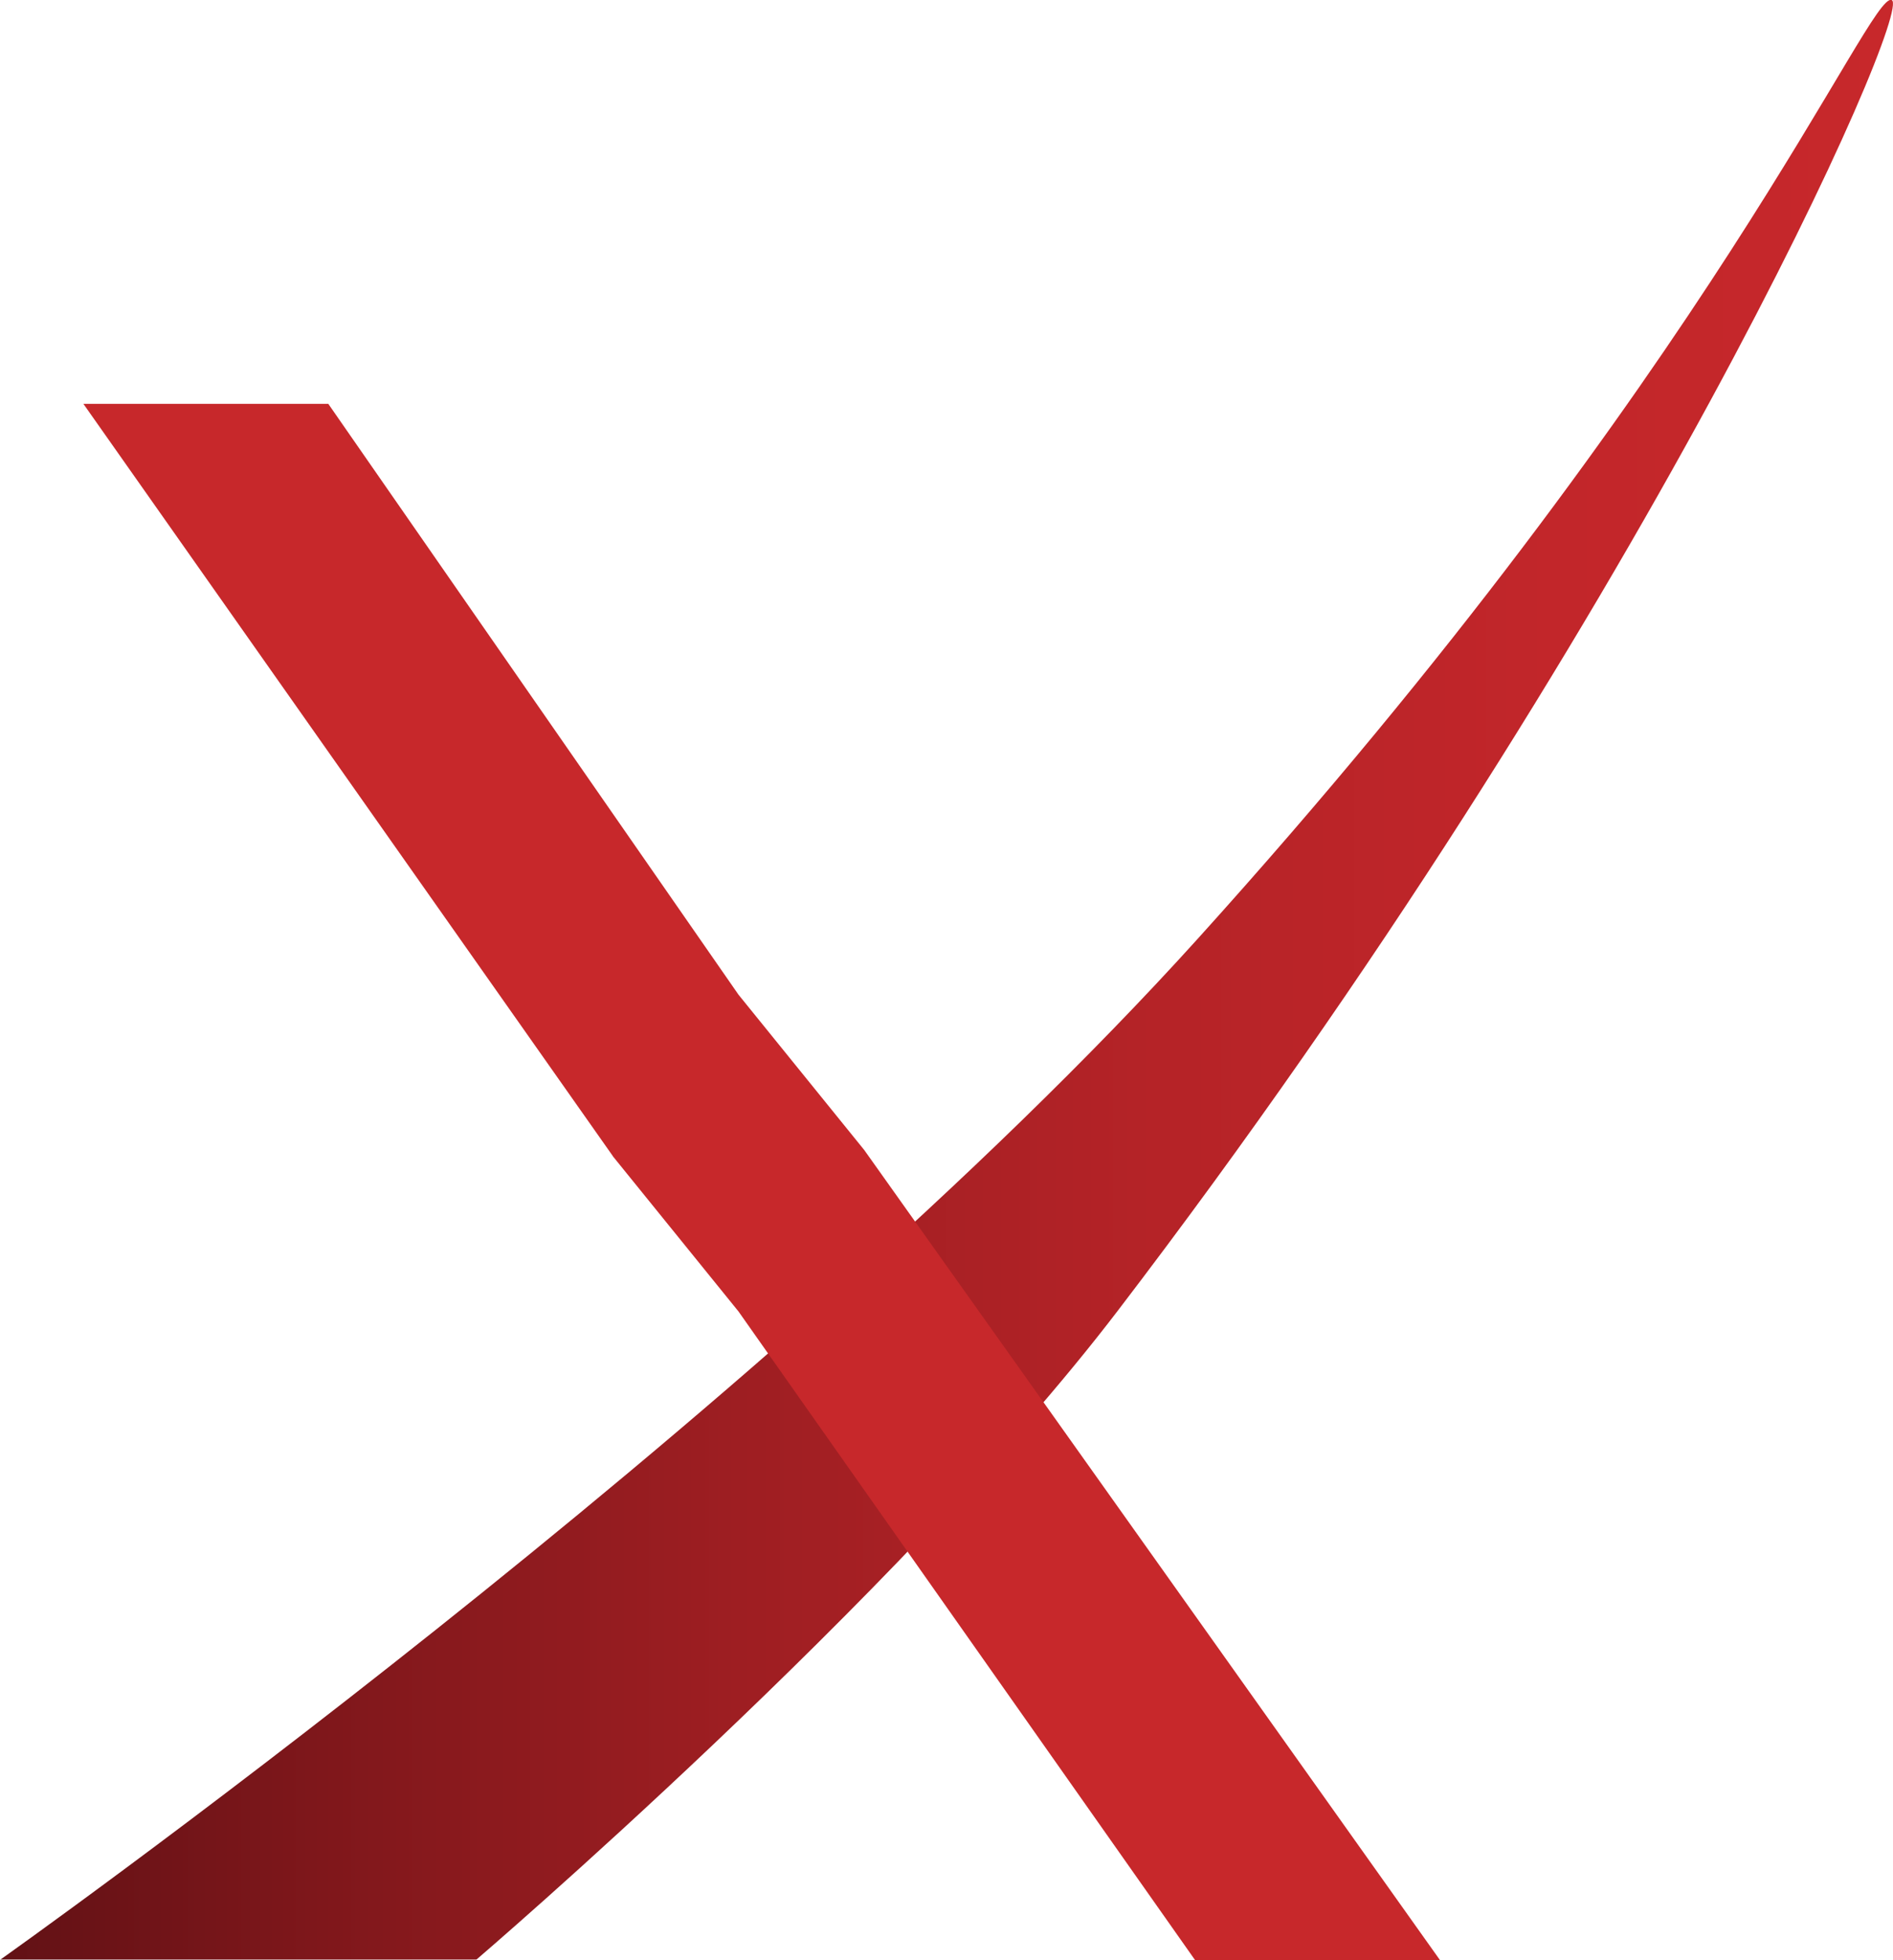 <svg xmlns="http://www.w3.org/2000/svg" xmlns:xlink="http://www.w3.org/1999/xlink" id="Ebene_2" viewBox="0 0 114.86 118.86"><defs><linearGradient id="Unbenannter_Verlauf" x1="0" y1="644.53" x2="114.86" y2="644.53" gradientTransform="translate(0 703.96) scale(1 -1)" gradientUnits="userSpaceOnUse"><stop offset="0" stop-color="#621115"></stop><stop offset=".17" stop-color="#7f171b"></stop><stop offset=".39" stop-color="#9e1e22"></stop><stop offset=".61" stop-color="#b52327"></stop><stop offset=".82" stop-color="#c2262a"></stop><stop offset="1" stop-color="#c7282b"></stop></linearGradient></defs><g id="Ebene_2-2"><g id="Ebene_1-2"><path d="M0,118.85s46.34-32.78,72.69-61.94C104.15,22.09,113.41-.54,114.78,0c1.37.56-15.07,37.78-46.97,79.5-13.38,17.5-38.9,39.33-38.9,39.33H0Z" fill="url(#Unbenannter_Verlauf)"></path><path d="M37.18,70.1L5.06,24.49h14.86l24.89,35.83,7.63,9.42,34.93,49.12h-14.86l-27.7-39.33-7.63-9.42h0Z" fill="#c7282b"></path></g></g></svg>